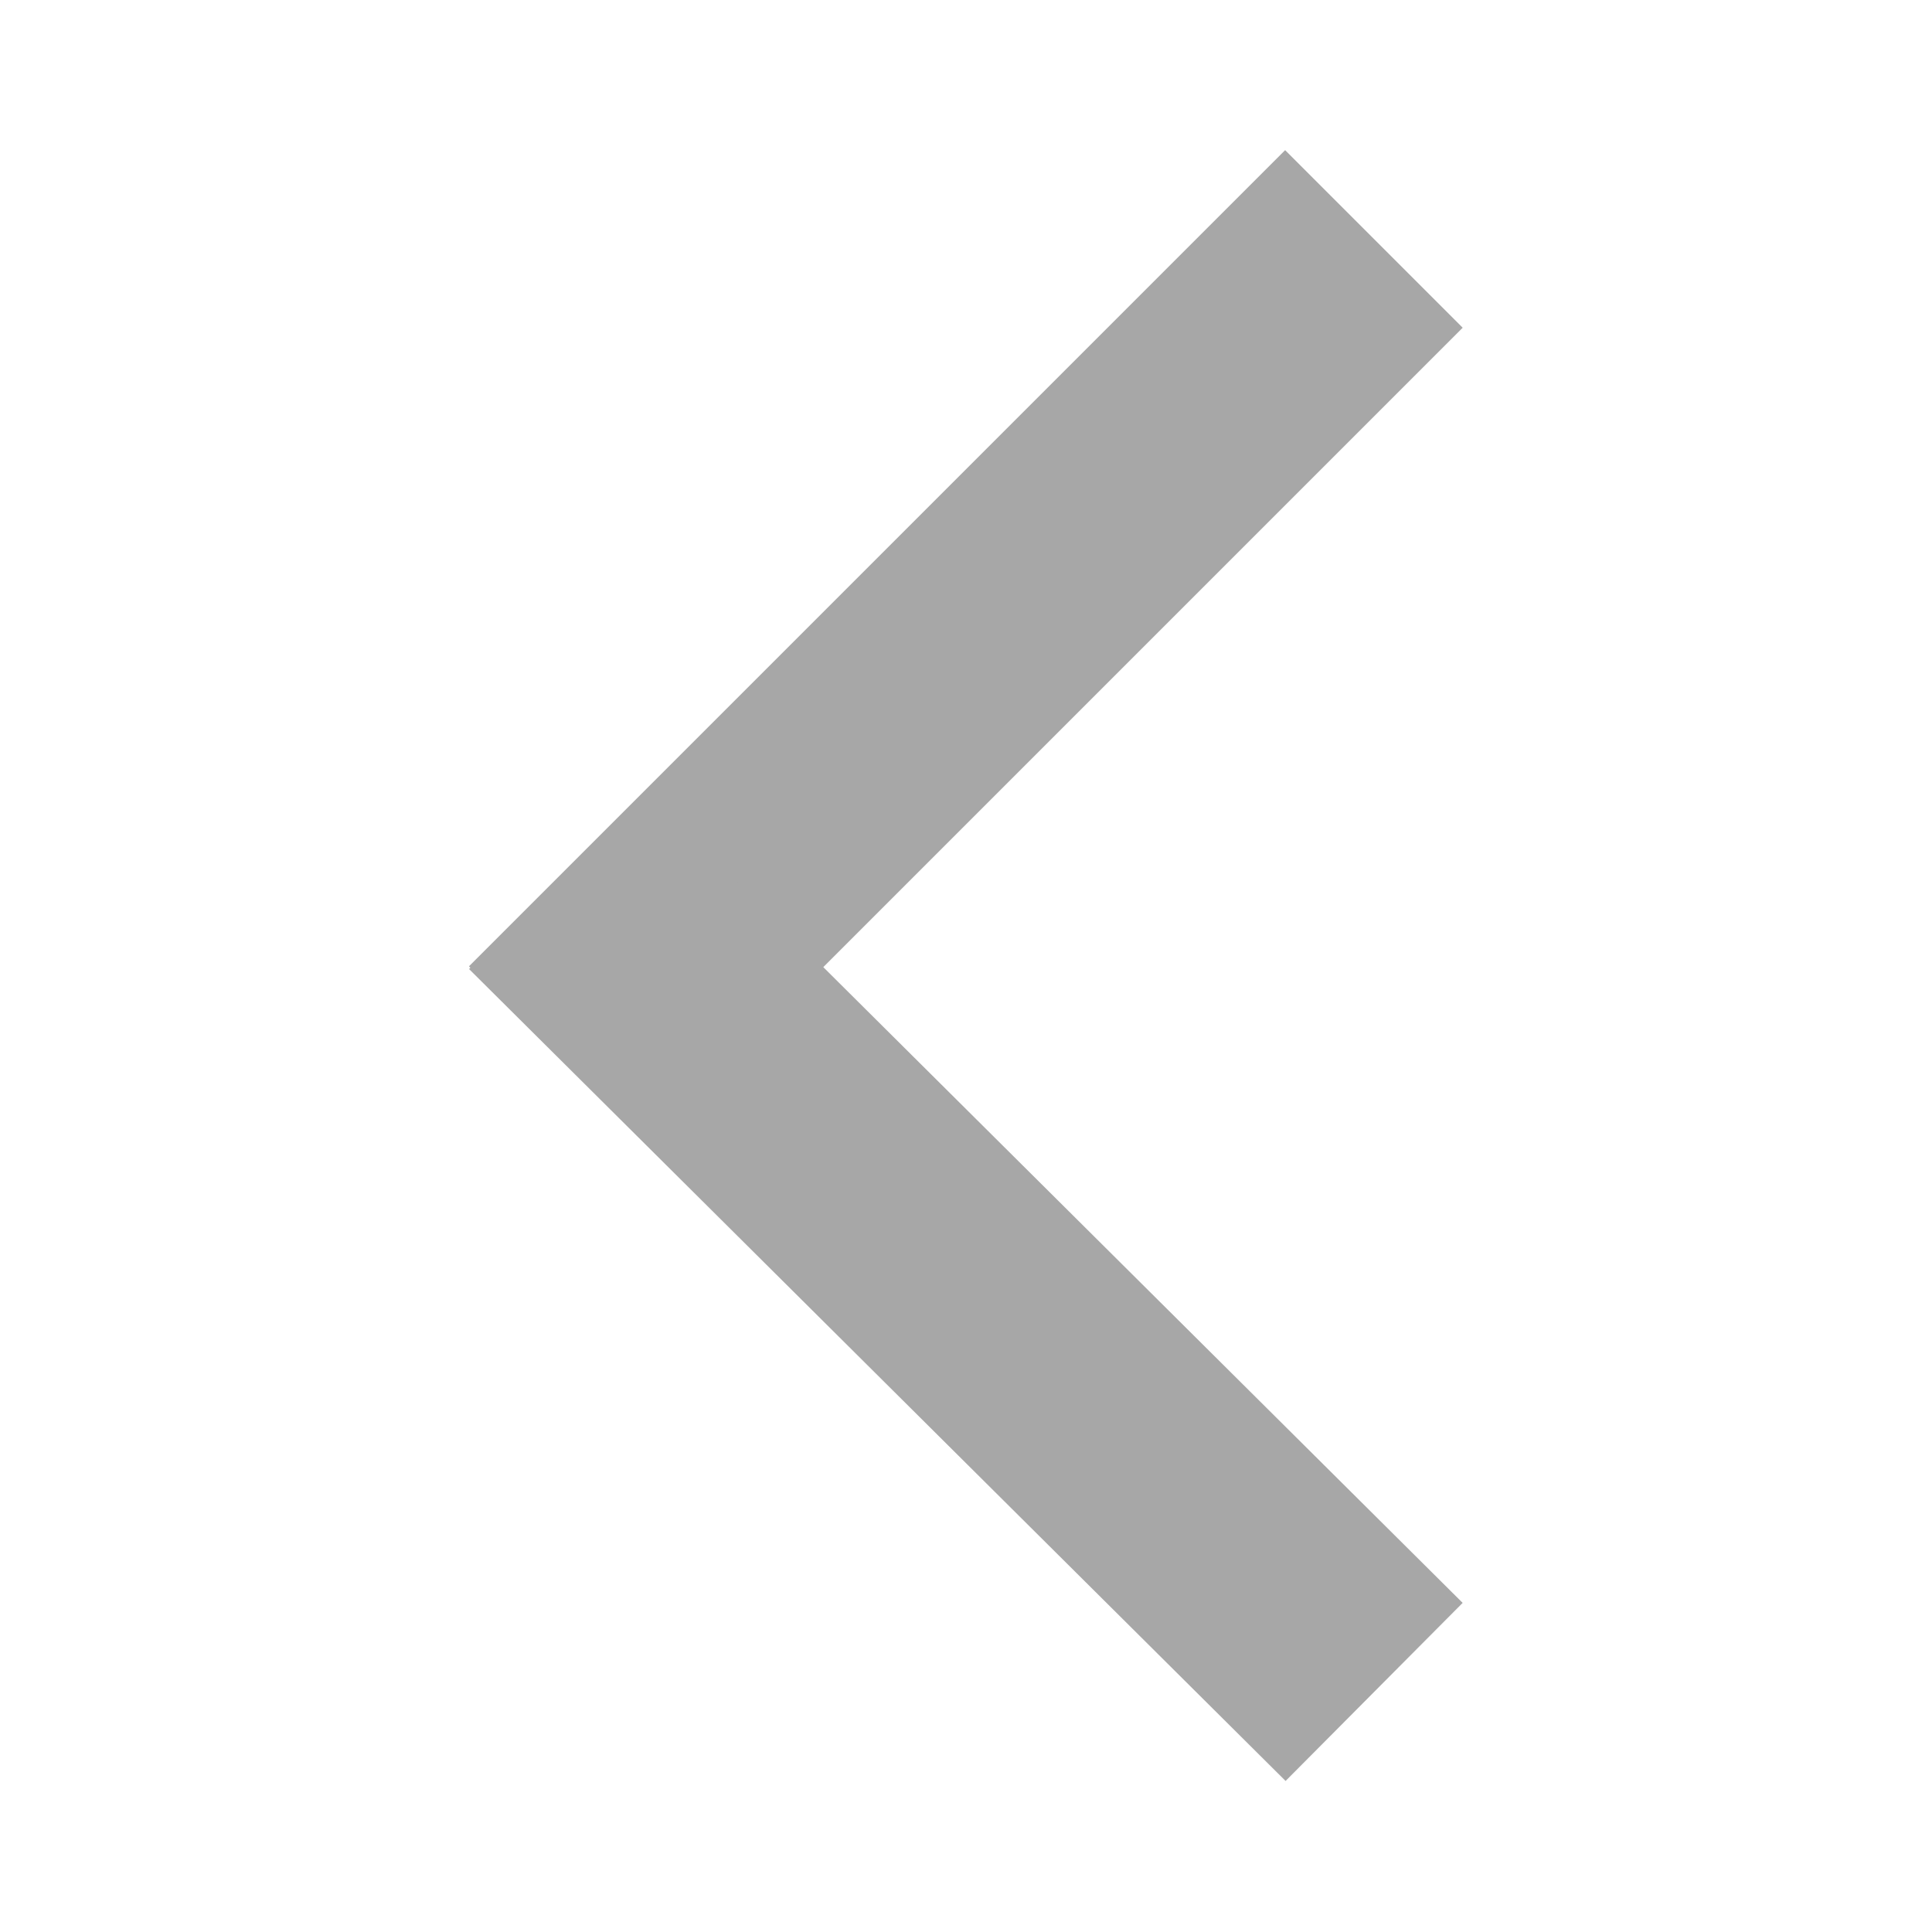 <?xml version="1.0" encoding="utf-8"?>
<!-- Generator: Adobe Illustrator 23.1.0, SVG Export Plug-In . SVG Version: 6.00 Build 0)  -->
<svg version="1.1" id="Livello_1" xmlns="http://www.w3.org/2000/svg" xmlns:xlink="http://www.w3.org/1999/xlink" x="0px" y="0px"
	 viewBox="0 0 1000 1000" style="enable-background:new 0 0 1000 1000;" xml:space="preserve">
<style type="text/css">
	.st0{fill:#A7A7A7;}
</style>
<g>
	<g>
		<line class="st0" x1="711.25" y1="123.63" x2="288.75" y2="546.13"/>
		
			<rect x="201.25" y="269.88" transform="matrix(0.707 -0.707 0.707 0.707 -90.349 451.637)" class="st0" width="597.51" height="130"/>
	</g>
	<g>
		<line class="st0" x1="711.25" y1="876.26" x2="288.75" y2="455.76"/>
		
			<rect x="435" y="367.96" transform="matrix(0.705 -0.709 0.709 0.705 -324.771 550.581)" class="st0" width="130" height="596.09"/>
	</g>
</g>
</svg>
